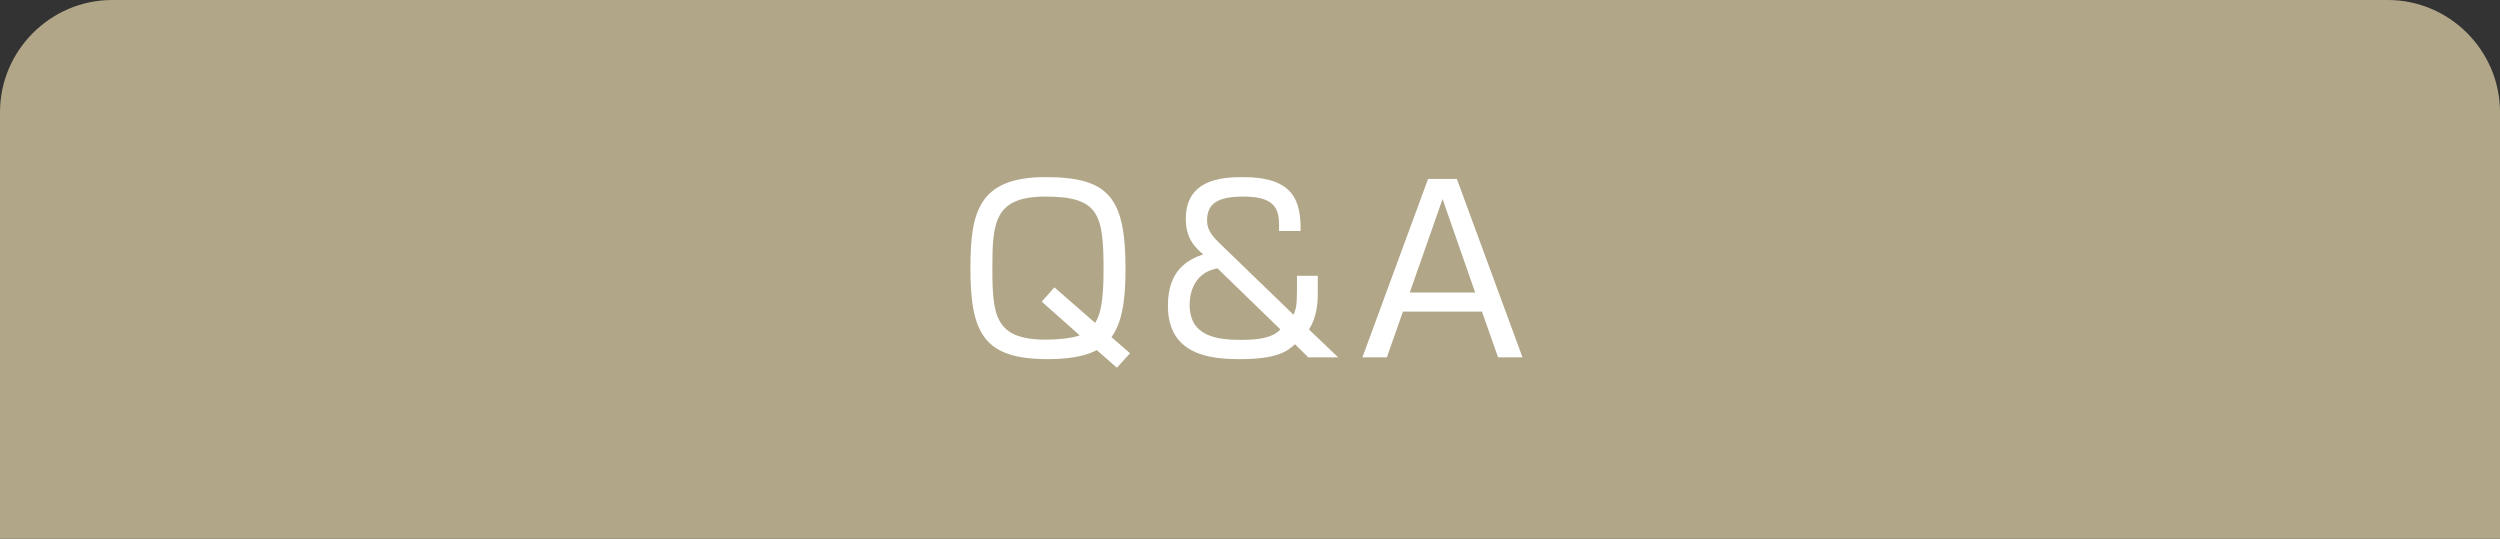 <?xml version="1.0" encoding="utf-8"?>
<!-- Generator: Adobe Illustrator 26.0.2, SVG Export Plug-In . SVG Version: 6.00 Build 0)  -->
<!DOCTYPE svg PUBLIC "-//W3C//DTD SVG 1.1//EN" "http://www.w3.org/Graphics/SVG/1.1/DTD/svg11.dtd">
<svg version="1.1" id="レイヤー_1" xmlns="http://www.w3.org/2000/svg" xmlns:xlink="http://www.w3.org/1999/xlink" x="0px"
	 y="0px" viewBox="0 0 222.744 47.993" style="enable-background:new 0 0 222.744 47.993;" xml:space="preserve">
<rect x="0" y="0" width="222.744" height="47.993" fill="#333333" stroke="none"/>
<g>
	<defs>
		<rect id="SVGID_1_" width="222.744" height="47.993"/>
	</defs>
	<clipPath id="SVGID_00000160191025000439894490000012991431110099297444_">
		<use xlink:href="#SVGID_1_"  style="overflow:visible;"/>
	</clipPath>
	<g style="clip-path:url(#SVGID_00000160191025000439894490000012991431110099297444_);">
		<g>
			<path style="fill:#B1A687;" d="M222.744,52.132c0,5.5-4.5,10-10,10H10c-5.5,0-10-4.5-10-10V10C0,4.5,4.5,0,10,0h202.744
				c5.5,0,10,4.5,10,10V52.132z"/>
		</g>
		<g>
			<path style="fill:#FFFFFF;" d="M100.683,31.473l-1.17,1.291l-1.795-1.573c-1.433,0.807-3.854,0.807-4.357,0.807
				c-5.668,0-6.898-2.239-6.898-8.109c0-4.962,0.706-8.109,6.677-8.109c5.668,0,7.141,1.816,7.141,8.19
				c0,3.106-0.383,4.841-1.251,6.072L100.683,31.473z M97.577,28.77c0.524-0.827,0.747-2.158,0.747-4.74
				c0-4.962-0.424-6.516-5.185-6.516c-4.559,0-4.721,2.34-4.721,6.375c0,4.216,0.223,6.374,4.781,6.374
				c0.888,0,2.34-0.121,3.006-0.383l-3.39-3.006l1.13-1.271L97.577,28.77z"/>
			<path style="fill:#FFFFFF;" d="M113.961,20.58c0.021-1.634,0.021-3.066-3.167-3.066c-2.34,0-3.247,0.646-3.247,2.138
				c0,0.565,0.182,1.11,1.028,1.937l6.677,6.455c0.223-0.524,0.303-0.887,0.303-2.138v-1.331h1.856v1.493
				c0,0.706-0.021,2.098-0.787,3.288l2.603,2.481h-2.663l-1.19-1.17c-0.665,0.625-1.573,1.331-4.901,1.331
				c-2.643,0-6.415-0.363-6.415-4.76c0-3.187,1.775-4.095,3.146-4.579c-0.705-0.585-1.553-1.392-1.553-3.147
				c0-3.51,3.146-3.732,5.104-3.732c4.438,0,5.164,2.038,5.124,4.801H113.961z M108.474,23.908
				c-2.381,0.424-2.481,2.723-2.481,3.248c0,2.844,2.481,3.127,4.6,3.127c2.48,0,3.086-0.545,3.489-0.928L108.474,23.908z"/>
			<path style="fill:#FFFFFF;" d="M135.651,31.836h-2.179l-1.432-4.075h-7.04l-1.433,4.075h-2.179l5.85-15.896h2.563L135.651,31.836z
				 M128.53,17.736l-2.925,8.331h5.83L128.53,17.736z"/>
		</g>
	</g>
</g>
<g>
</g>
<g>
</g>
<g>
</g>
<g>
</g>
<g>
</g>
<g>
</g>
</svg>
